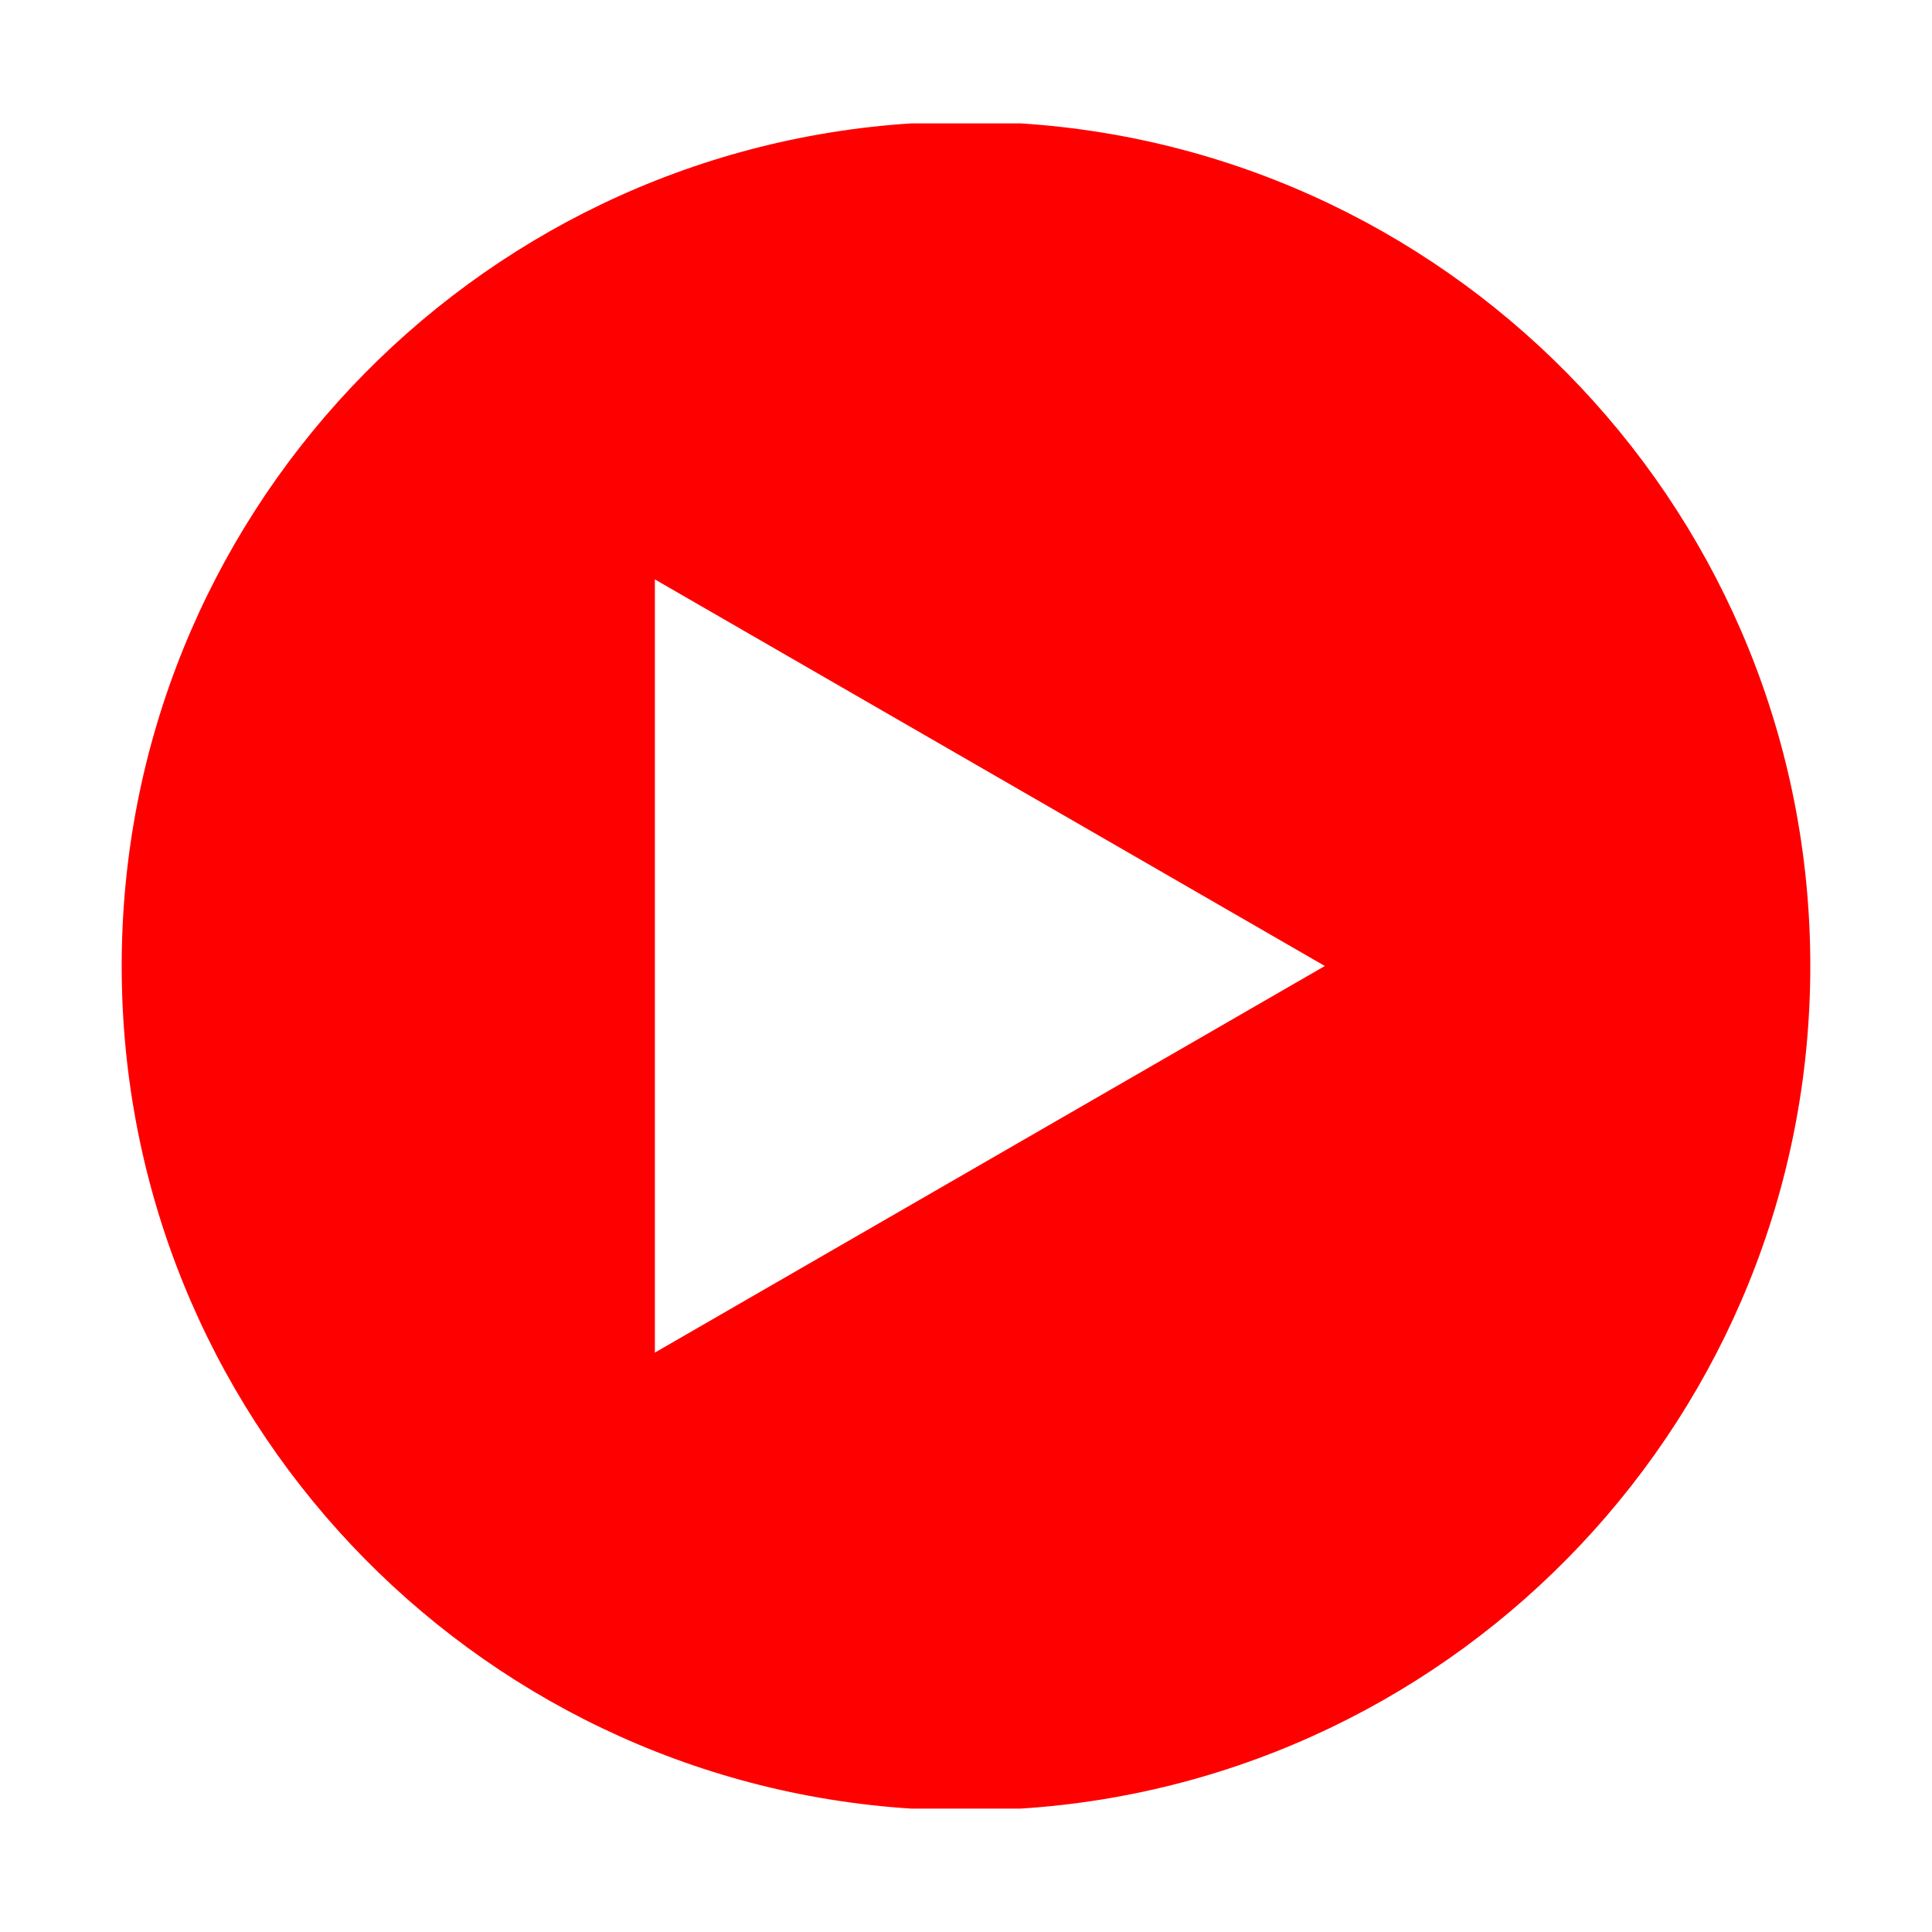 <svg xmlns="http://www.w3.org/2000/svg" viewBox="0 0 1024 1024" style="enable-background:new 0 0 1024 1024" xml:space="preserve"><path d="M541 65.4h-58C249.4 80.4 64.5 274.6 64.5 512v.1c0 237.4 184.9 431.6 418.5 446.5h58c233.6-15 418.5-209.2 418.5-446.6S774.6 80.4 541 65.4zM347.1 716.9V307.1L702.2 512 347.1 716.9z" style="fill:red"/></svg>